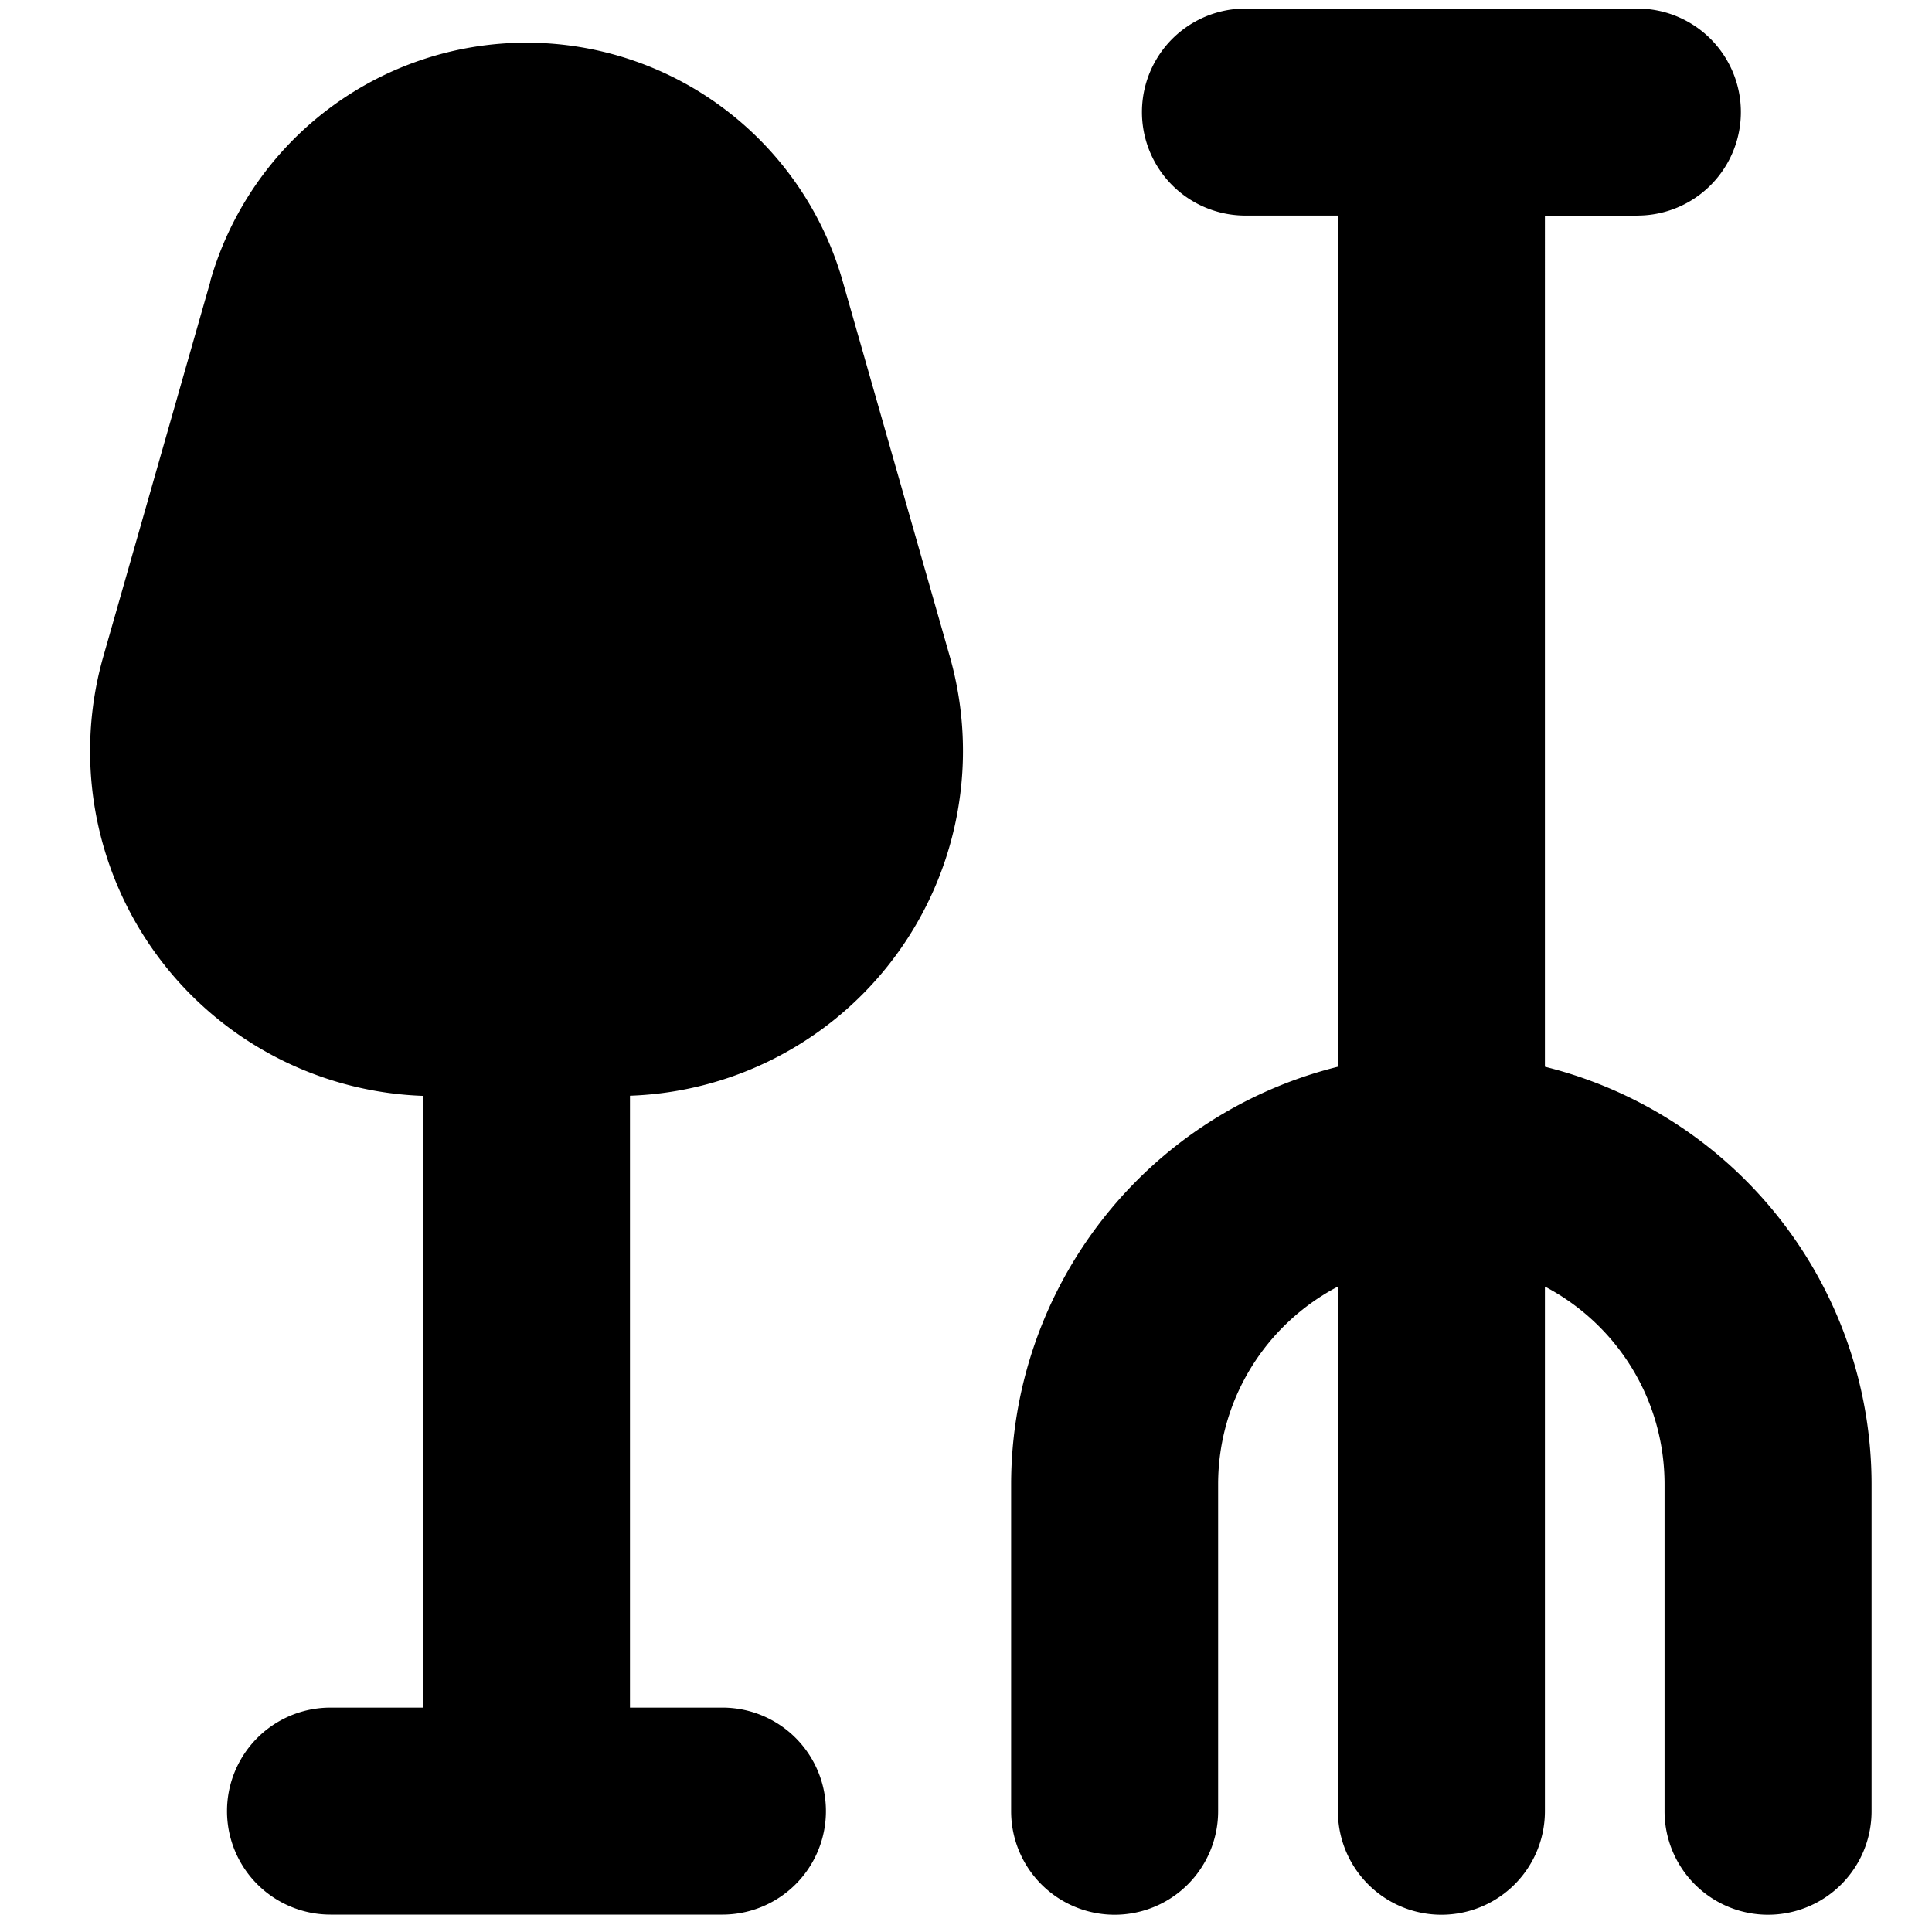 <?xml version="1.0" encoding="utf-8"?>
<!-- Generator: www.svgicons.com -->
<svg xmlns="http://www.w3.org/2000/svg" width="800" height="800" viewBox="0 0 14 14">
<path fill="currentColor" fill-rule="evenodd" d="M11.866 1.563h-.671V7.73a3.119 3.119 0 0 1 2.367 3.027v2.368a.75.75 0 0 1-1.5 0v-2.368c0-.623-.351-1.163-.867-1.434v3.802a.75.75 0 0 1-1.5 0V9.323c-.516.27-.868.811-.868 1.434v2.368a.75.75 0 0 1-1.5 0v-2.368A3.12 3.12 0 0 1 9.695 7.73V1.562h-.67a.75.75 0 0 1 0-1.5h2.84a.75.75 0 0 1 0 1.5ZM1.523 2.04a2.383 2.383 0 0 1 4.584 0l.775 2.715A2.5 2.5 0 0 1 4.565 7.94v4.434h.67a.75.75 0 0 1 0 1.5h-2.84a.75.75 0 0 1 0-1.5h.67V7.941A2.5 2.5 0 0 1 .749 4.756l.775-2.715Z" clip-rule="evenodd"/>
</svg>